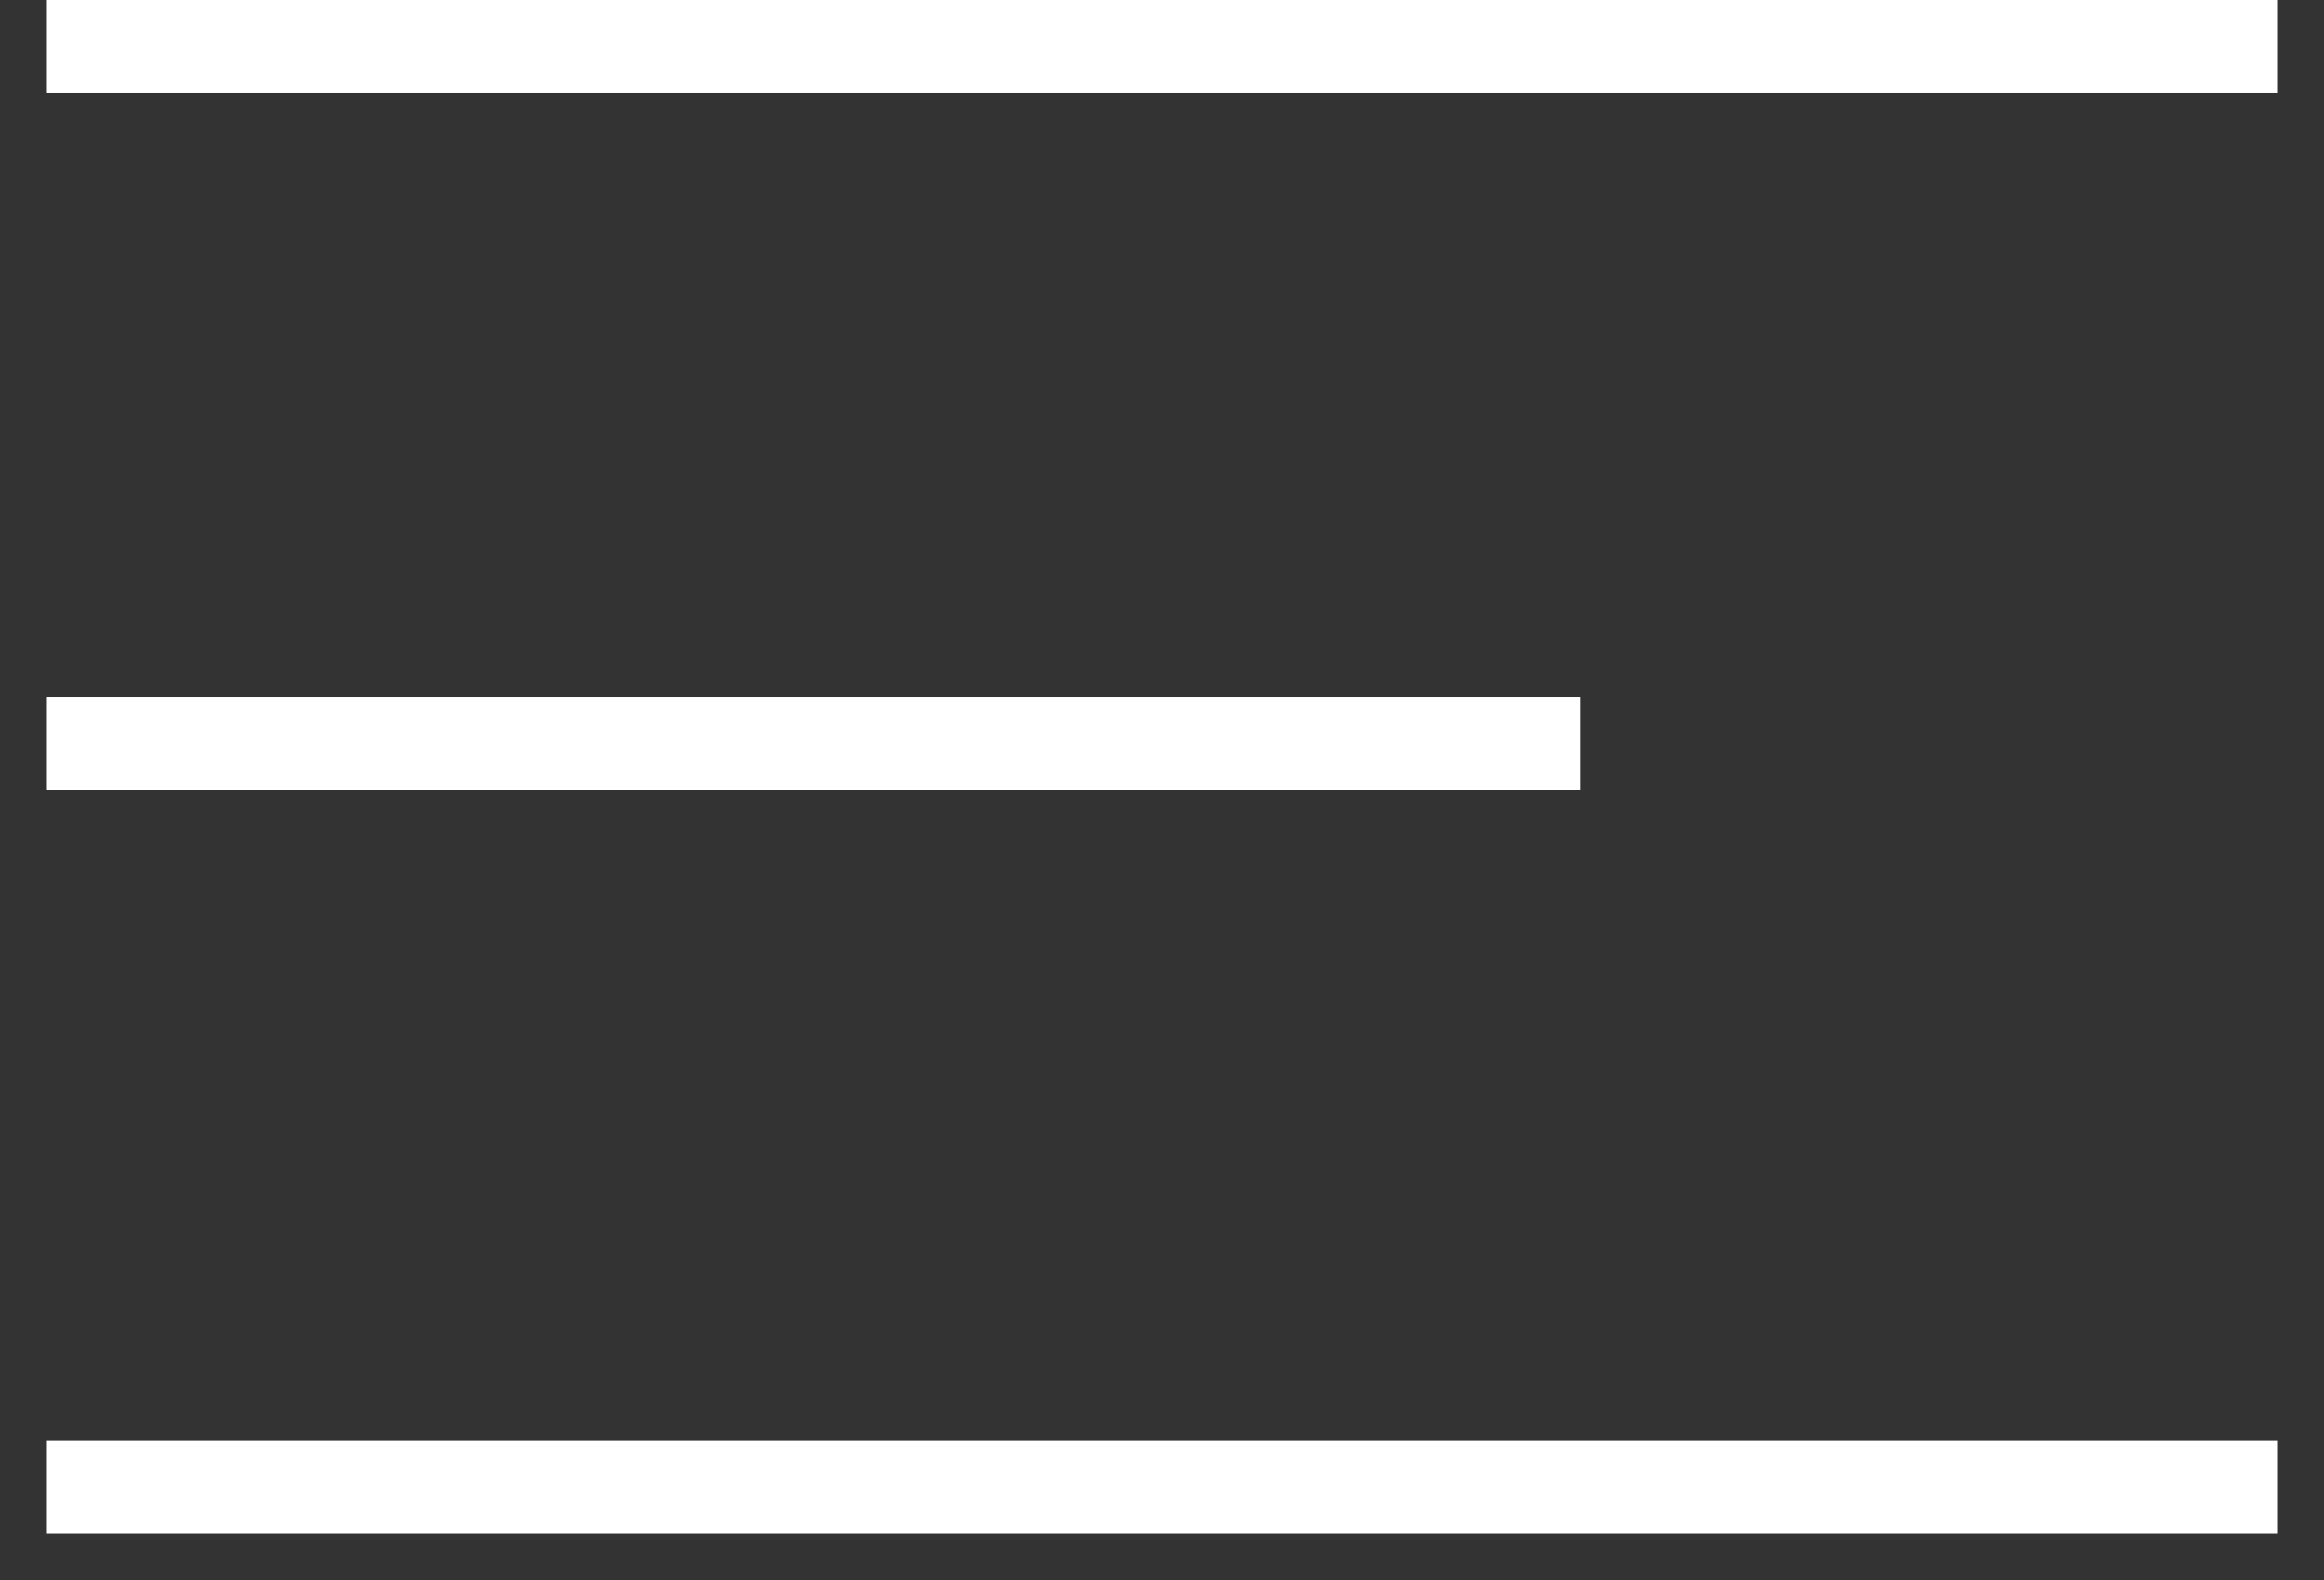 <?xml version="1.0" encoding="UTF-8"?> <svg xmlns="http://www.w3.org/2000/svg" width="25" height="17" viewBox="0 0 25 17" fill="none"><rect x="0" y="0" width="25" height="17" fill="#333333" stroke="none"/> <g clip-path="url(#clip0_1017_294)"> <path d="M0.5 0.5H24.5" stroke="white"></path> <path d="M0.5 8H17" stroke="white"></path> <path d="M0.5 16H24.5" stroke="white"></path> </g> <defs> <clipPath id="clip0_1017_294"> <rect width="25" height="17" fill="white"></rect> </clipPath> </defs> </svg> 